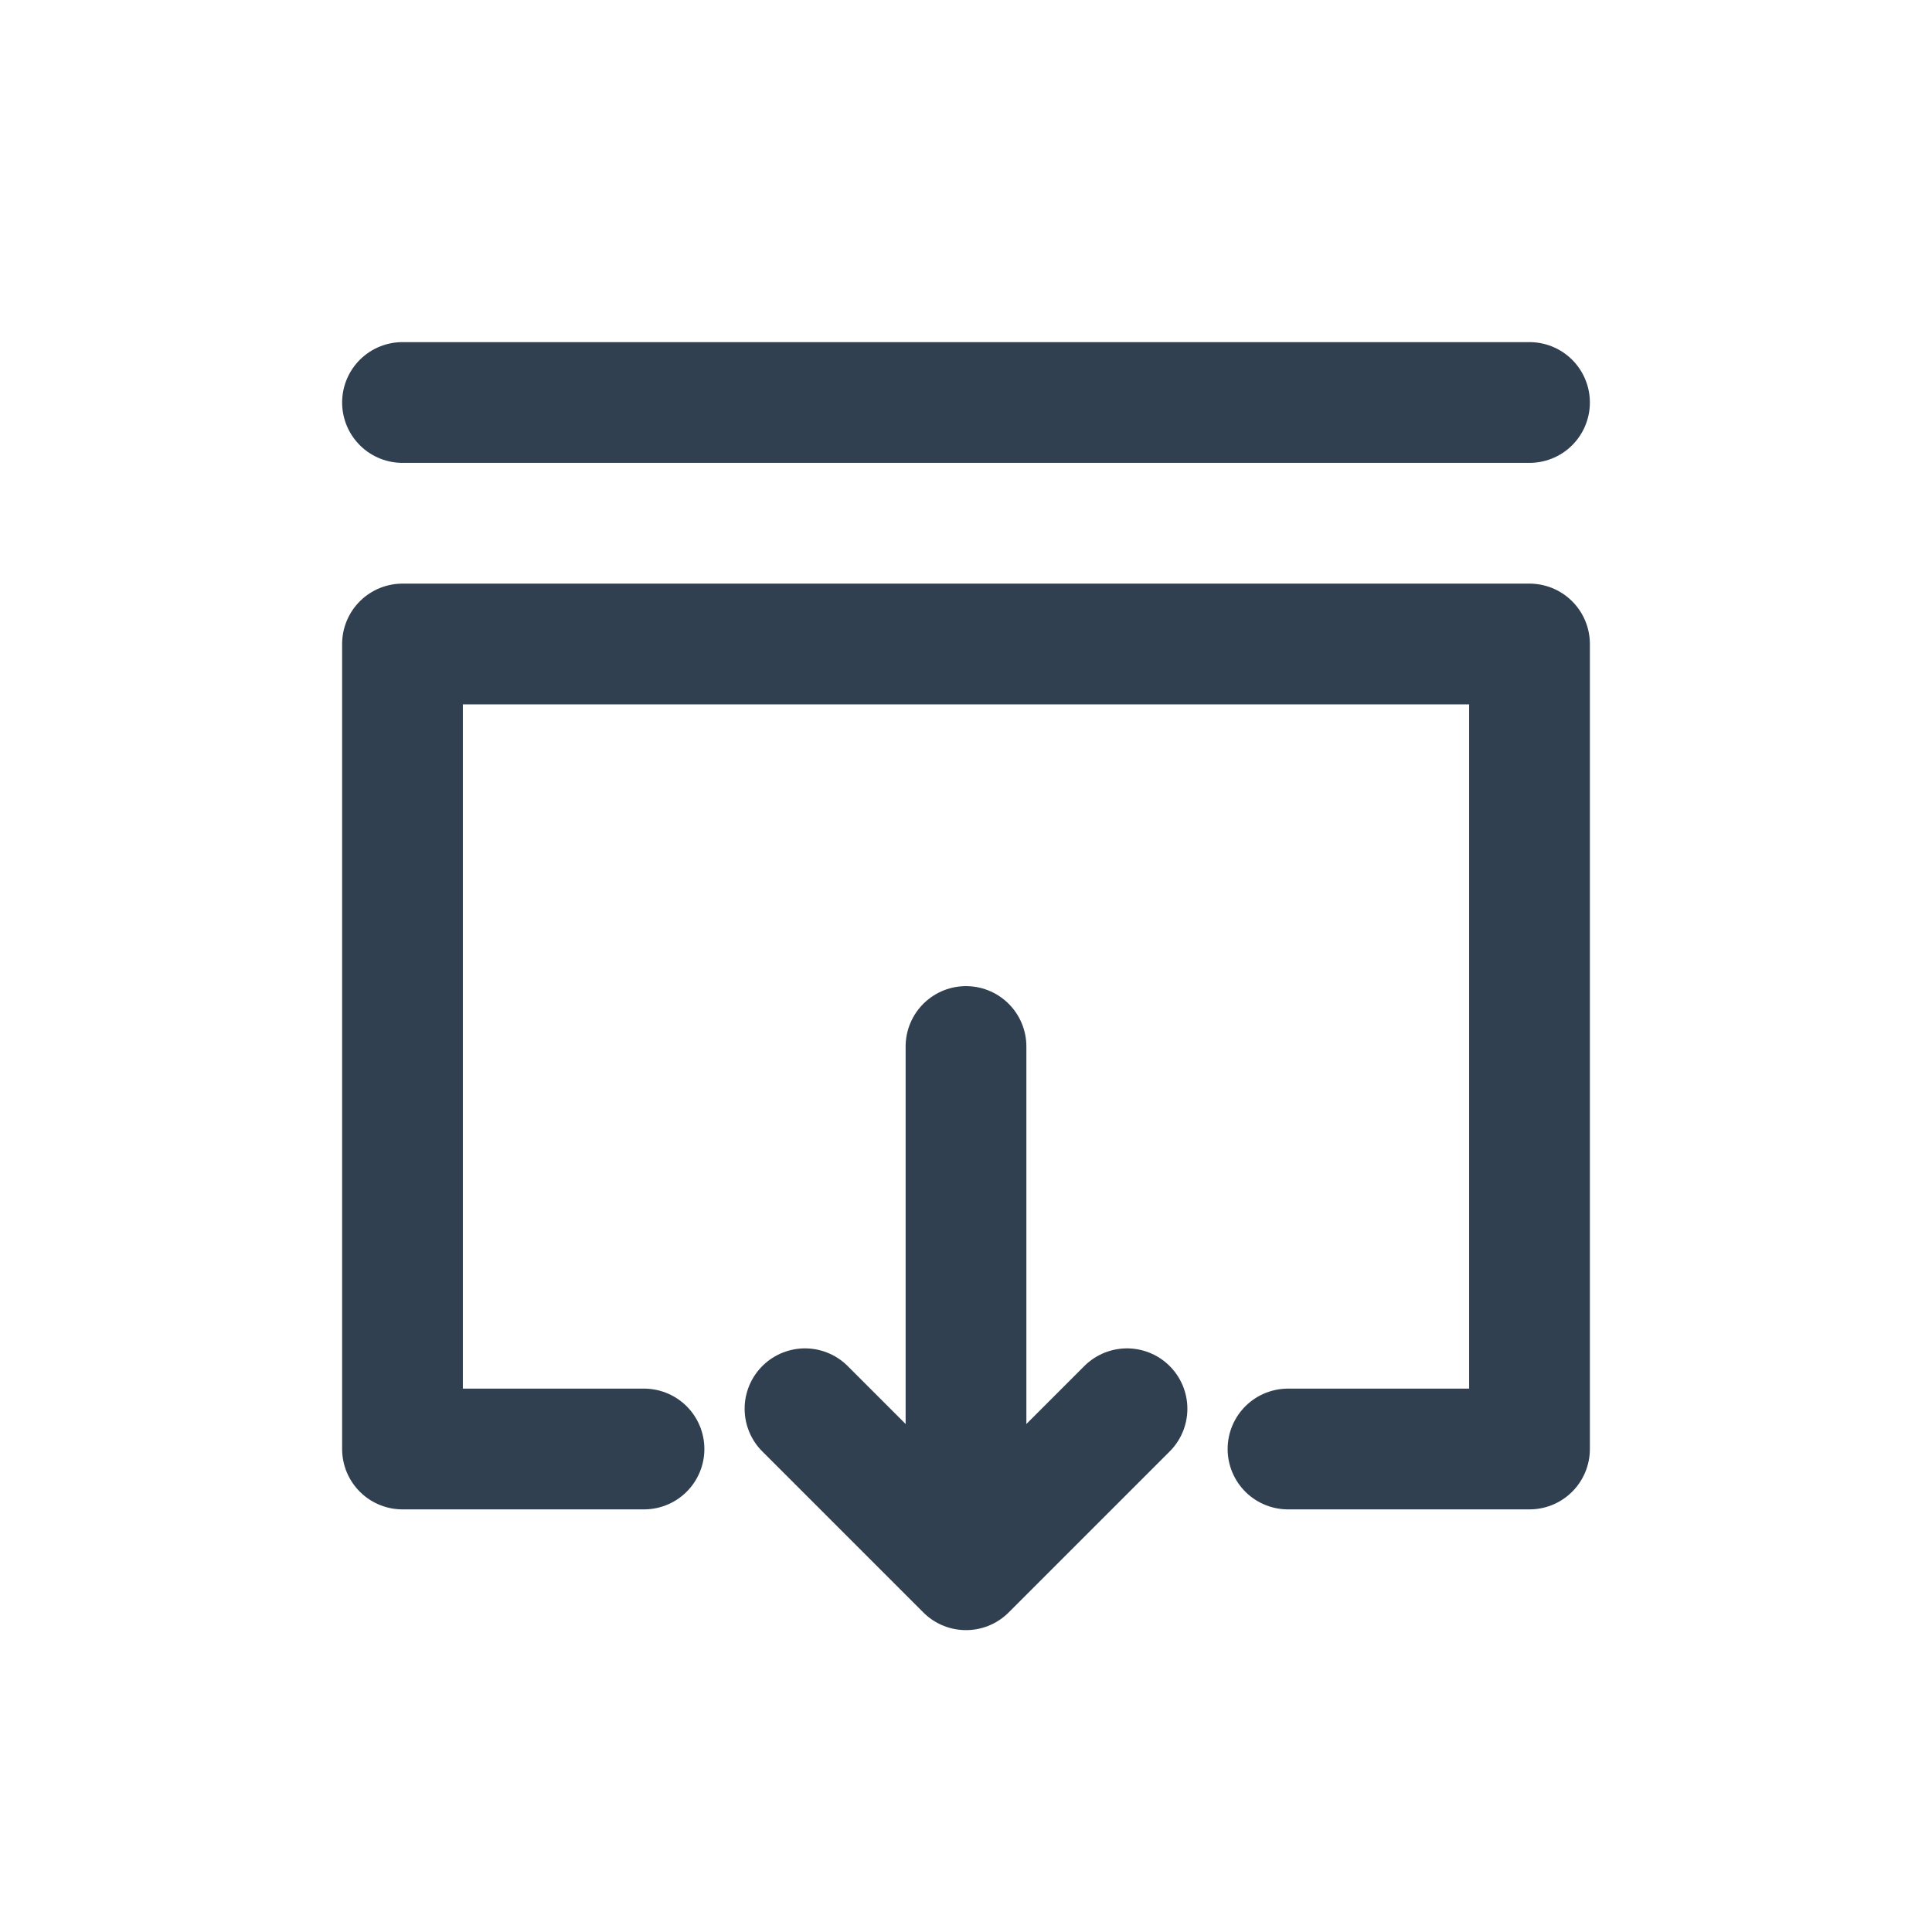<svg id="Layer_1" data-name="Layer 1" xmlns="http://www.w3.org/2000/svg" viewBox="0 0 24 24"><defs><style>.cls-1{fill:none;stroke:#304050;stroke-linecap:round;stroke-linejoin:round;stroke-width:1.5px;}.cls-2{opacity:0.2;}</style></defs><line class="cls-1" x1="12" y1="13" x2="12" y2="19"/><polyline class="cls-1" points="14 17.5 12 19.5 10 17.5"/><polyline class="cls-1" points="8 18 5 18 5 8 19 8 19 18 16 18"/><line class="cls-1" x1="19" y1="5" x2="5" y2="5"/></svg>